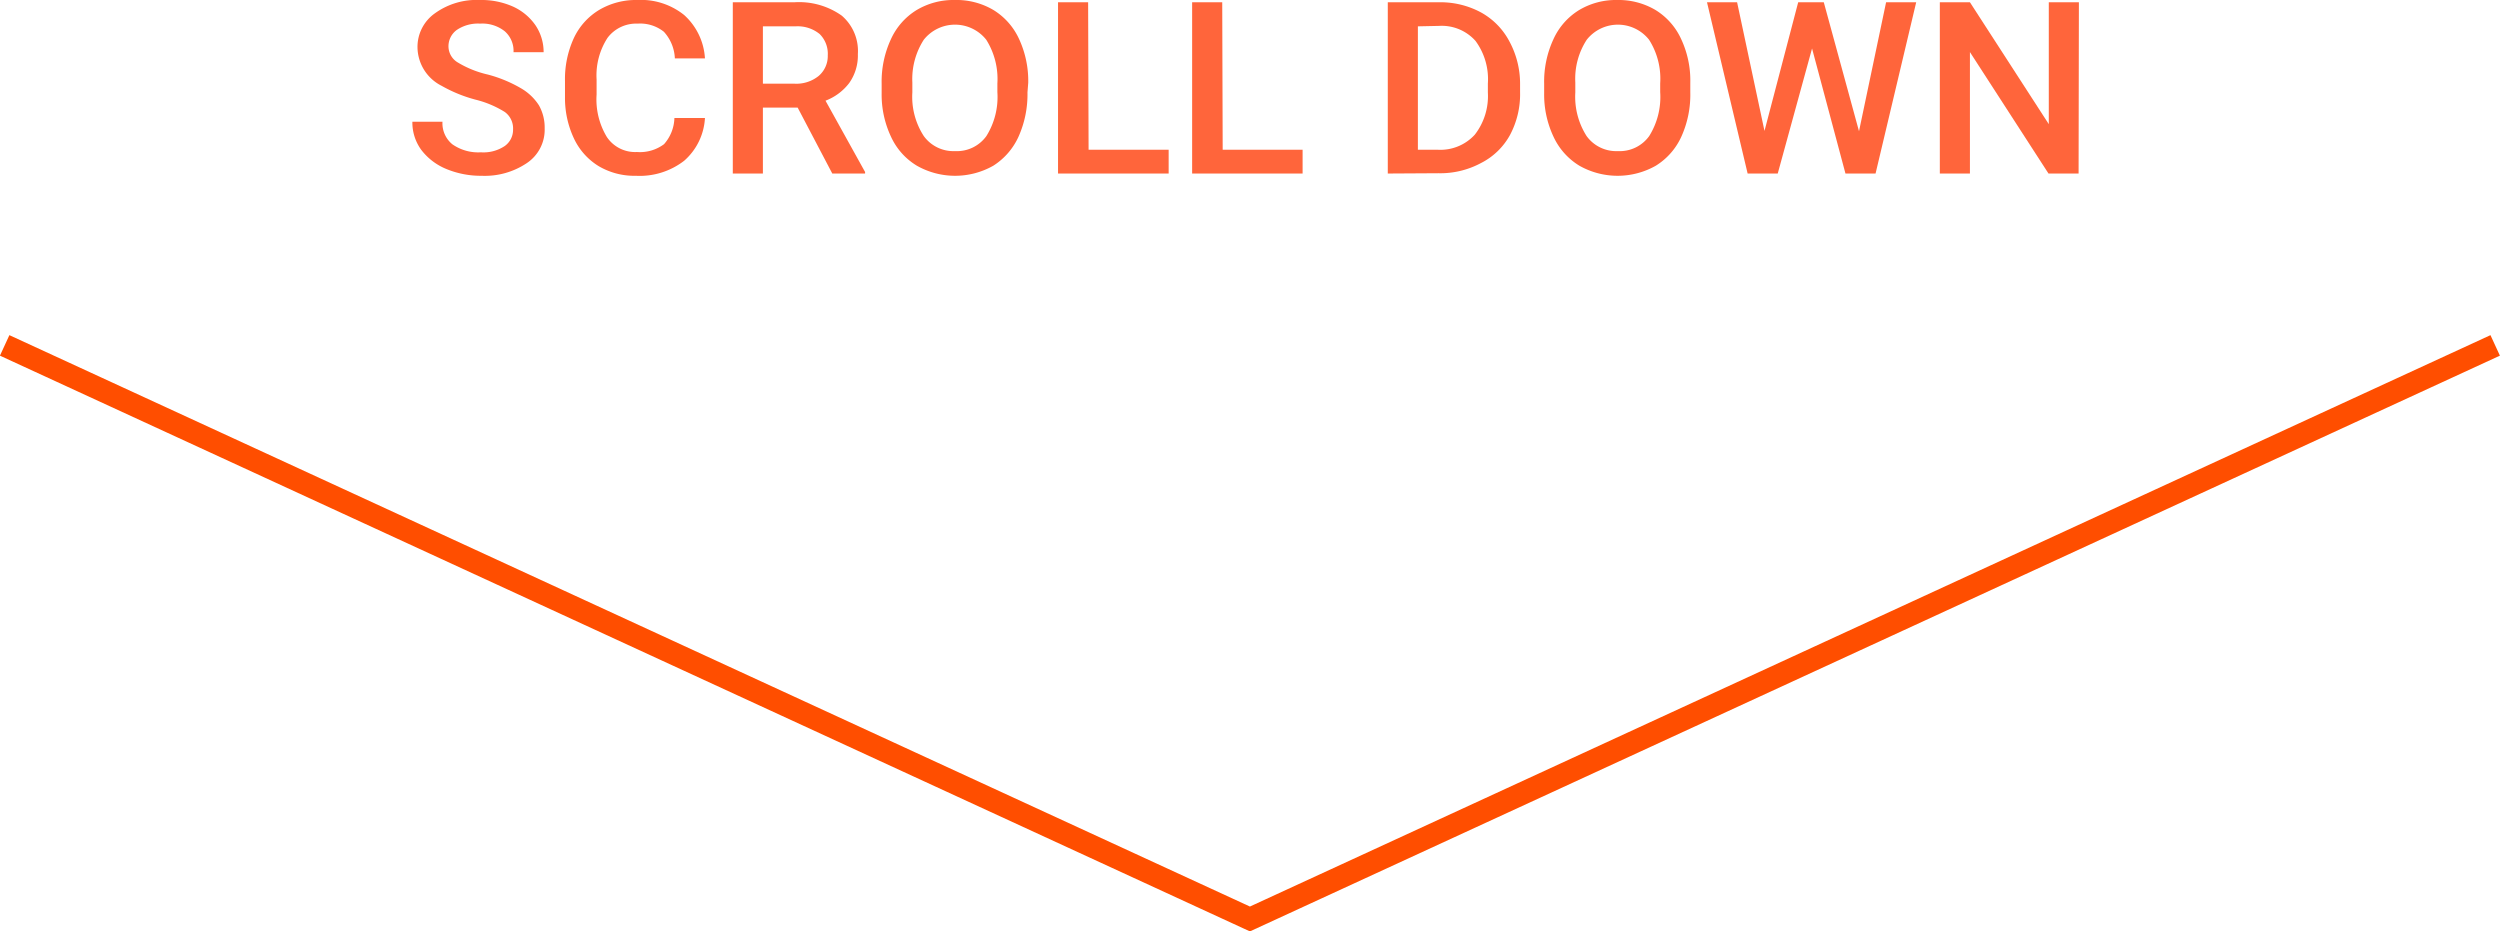 <svg height="61.89" viewBox="0 0 166.11 61.89" width="166.11" xmlns="http://www.w3.org/2000/svg"><g fill="#ff653b" transform="translate(0 -2.16)"><path d="m34.09 10.76a1.35 1.35 0 0 0 -.55-1.16 6.71 6.71 0 0 0 -1.95-.82 9.45 9.45 0 0 1 -2.25-.92 2.9 2.9 0 0 1 -1.6-2.55 2.73 2.73 0 0 1 1.15-2.26 4.73 4.73 0 0 1 3-.89 5.17 5.17 0 0 1 2.18.43 3.65 3.65 0 0 1 1.51 1.25 3.17 3.17 0 0 1 .54 1.79h-2a1.73 1.73 0 0 0 -.58-1.39 2.39 2.39 0 0 0 -1.64-.51 2.51 2.51 0 0 0 -1.55.42 1.34 1.34 0 0 0 -.55 1.15 1.25 1.25 0 0 0 .6 1 6.76 6.76 0 0 0 2 .81 8.82 8.82 0 0 1 2.19.9 3.49 3.49 0 0 1 1.22 1.15 3 3 0 0 1 .38 1.53 2.67 2.67 0 0 1 -1.19 2.31 5 5 0 0 1 -3 .84 6 6 0 0 1 -2.34-.45 4 4 0 0 1 -1.66-1.26 3.08 3.08 0 0 1 -.6-1.88h2a1.8 1.8 0 0 0 .66 1.5 3 3 0 0 0 1.89.53 2.54 2.54 0 0 0 1.59-.42 1.32 1.32 0 0 0 .55-1.1z"/><path d="m46.84 10a4.07 4.07 0 0 1 -1.38 2.84 4.83 4.83 0 0 1 -3.21 1 4.66 4.66 0 0 1 -2.47-.64 4.29 4.29 0 0 1 -1.64-1.83 6.3 6.3 0 0 1 -.6-2.76v-1.06a6.52 6.52 0 0 1 .58-2.84 4.32 4.32 0 0 1 1.69-1.89 4.8 4.8 0 0 1 2.53-.66 4.58 4.58 0 0 1 3.12 1 4.21 4.21 0 0 1 1.38 2.88h-2a2.79 2.79 0 0 0 -.73-1.77 2.52 2.52 0 0 0 -1.74-.54 2.38 2.38 0 0 0 -2 .94 4.58 4.58 0 0 0 -.73 2.77v1a4.83 4.83 0 0 0 .68 2.82 2.26 2.26 0 0 0 2 1 2.67 2.67 0 0 0 1.8-.52 2.72 2.72 0 0 0 .69-1.74z"/><path d="m53 9.31h-2.31v4.38h-2v-11.38h4.11a4.9 4.9 0 0 1 3.13.89 3.09 3.09 0 0 1 1.07 2.55 3.17 3.17 0 0 1 -.57 1.92 3.57 3.57 0 0 1 -1.58 1.18l2.63 4.74v.1h-2.18zm-2.31-1.59h2.09a2.36 2.36 0 0 0 1.61-.51 1.73 1.73 0 0 0 .61-1.37 1.84 1.84 0 0 0 -.54-1.42 2.31 2.31 0 0 0 -1.59-.51h-2.18z"/><path d="m68.27 8.3a6.9 6.9 0 0 1 -.59 2.93 4.48 4.48 0 0 1 -1.68 1.94 5.15 5.15 0 0 1 -5.08 0 4.37 4.37 0 0 1 -1.72-1.93 6.56 6.56 0 0 1 -.62-2.88v-.64a6.69 6.69 0 0 1 .61-2.94 4.41 4.41 0 0 1 1.71-1.95 4.77 4.77 0 0 1 2.54-.67 4.82 4.82 0 0 1 2.56.66 4.41 4.41 0 0 1 1.71 1.93 6.63 6.63 0 0 1 .61 2.91zm-2-.6a4.89 4.89 0 0 0 -.74-2.9 2.65 2.65 0 0 0 -4.15 0 4.82 4.82 0 0 0 -.76 2.84v.66a4.79 4.79 0 0 0 .76 2.9 2.43 2.43 0 0 0 2.08 1 2.41 2.41 0 0 0 2.08-1 4.9 4.9 0 0 0 .73-2.92z"/><path d="m72.33 12.11h5.32v1.58h-7.35v-11.38h2z"/><path d="m81.24 12.11h5.31v1.58h-7.34v-11.38h2z"/><path d="m92.21 13.69v-11.38h3.46a5.67 5.67 0 0 1 2.76.69 4.69 4.69 0 0 1 1.86 1.91 5.91 5.91 0 0 1 .71 2.81v.57a5.76 5.76 0 0 1 -.67 2.84 4.53 4.53 0 0 1 -1.94 1.87 5.7 5.7 0 0 1 -2.81.67zm2-9.78v8.2h1.33a3.09 3.09 0 0 0 2.45-1 4.17 4.17 0 0 0 .87-2.8v-.6a4.28 4.28 0 0 0 -.82-2.83 3 3 0 0 0 -2.41-1z"/><path d="m112.31 8.3a6.75 6.75 0 0 1 -.59 2.93 4.42 4.42 0 0 1 -1.7 1.94 5.15 5.15 0 0 1 -5.08 0 4.43 4.43 0 0 1 -1.72-1.93 6.56 6.56 0 0 1 -.62-2.88v-.64a6.69 6.69 0 0 1 .61-2.94 4.41 4.41 0 0 1 1.71-1.95 4.77 4.77 0 0 1 2.54-.67 4.82 4.82 0 0 1 2.53.66 4.41 4.41 0 0 1 1.71 1.93 6.5 6.5 0 0 1 .61 2.91zm-2-.6a4.82 4.82 0 0 0 -.74-2.9 2.64 2.64 0 0 0 -4.14 0 4.75 4.75 0 0 0 -.76 2.84v.66a4.86 4.86 0 0 0 .75 2.9 2.43 2.43 0 0 0 2.08 1 2.41 2.41 0 0 0 2.08-1 4.9 4.9 0 0 0 .73-2.92z"/><path d="m123.52 10.88 1.8-8.57h2l-2.7 11.38h-2l-2.22-8.31-2.28 8.31h-2l-2.7-11.38h2l1.82 8.55 2.24-8.55h1.7z"/><path d="m138.11 13.69h-2l-5.22-8.07v8.07h-2v-11.38h2l5.24 8.1v-8.1h2z"/></g><path d="m.31 22.95 82.74 38.11 82.74-38.11" fill="none" stroke="#ff4e00" stroke-miterlimit="10" stroke-width="1.5"/></svg>